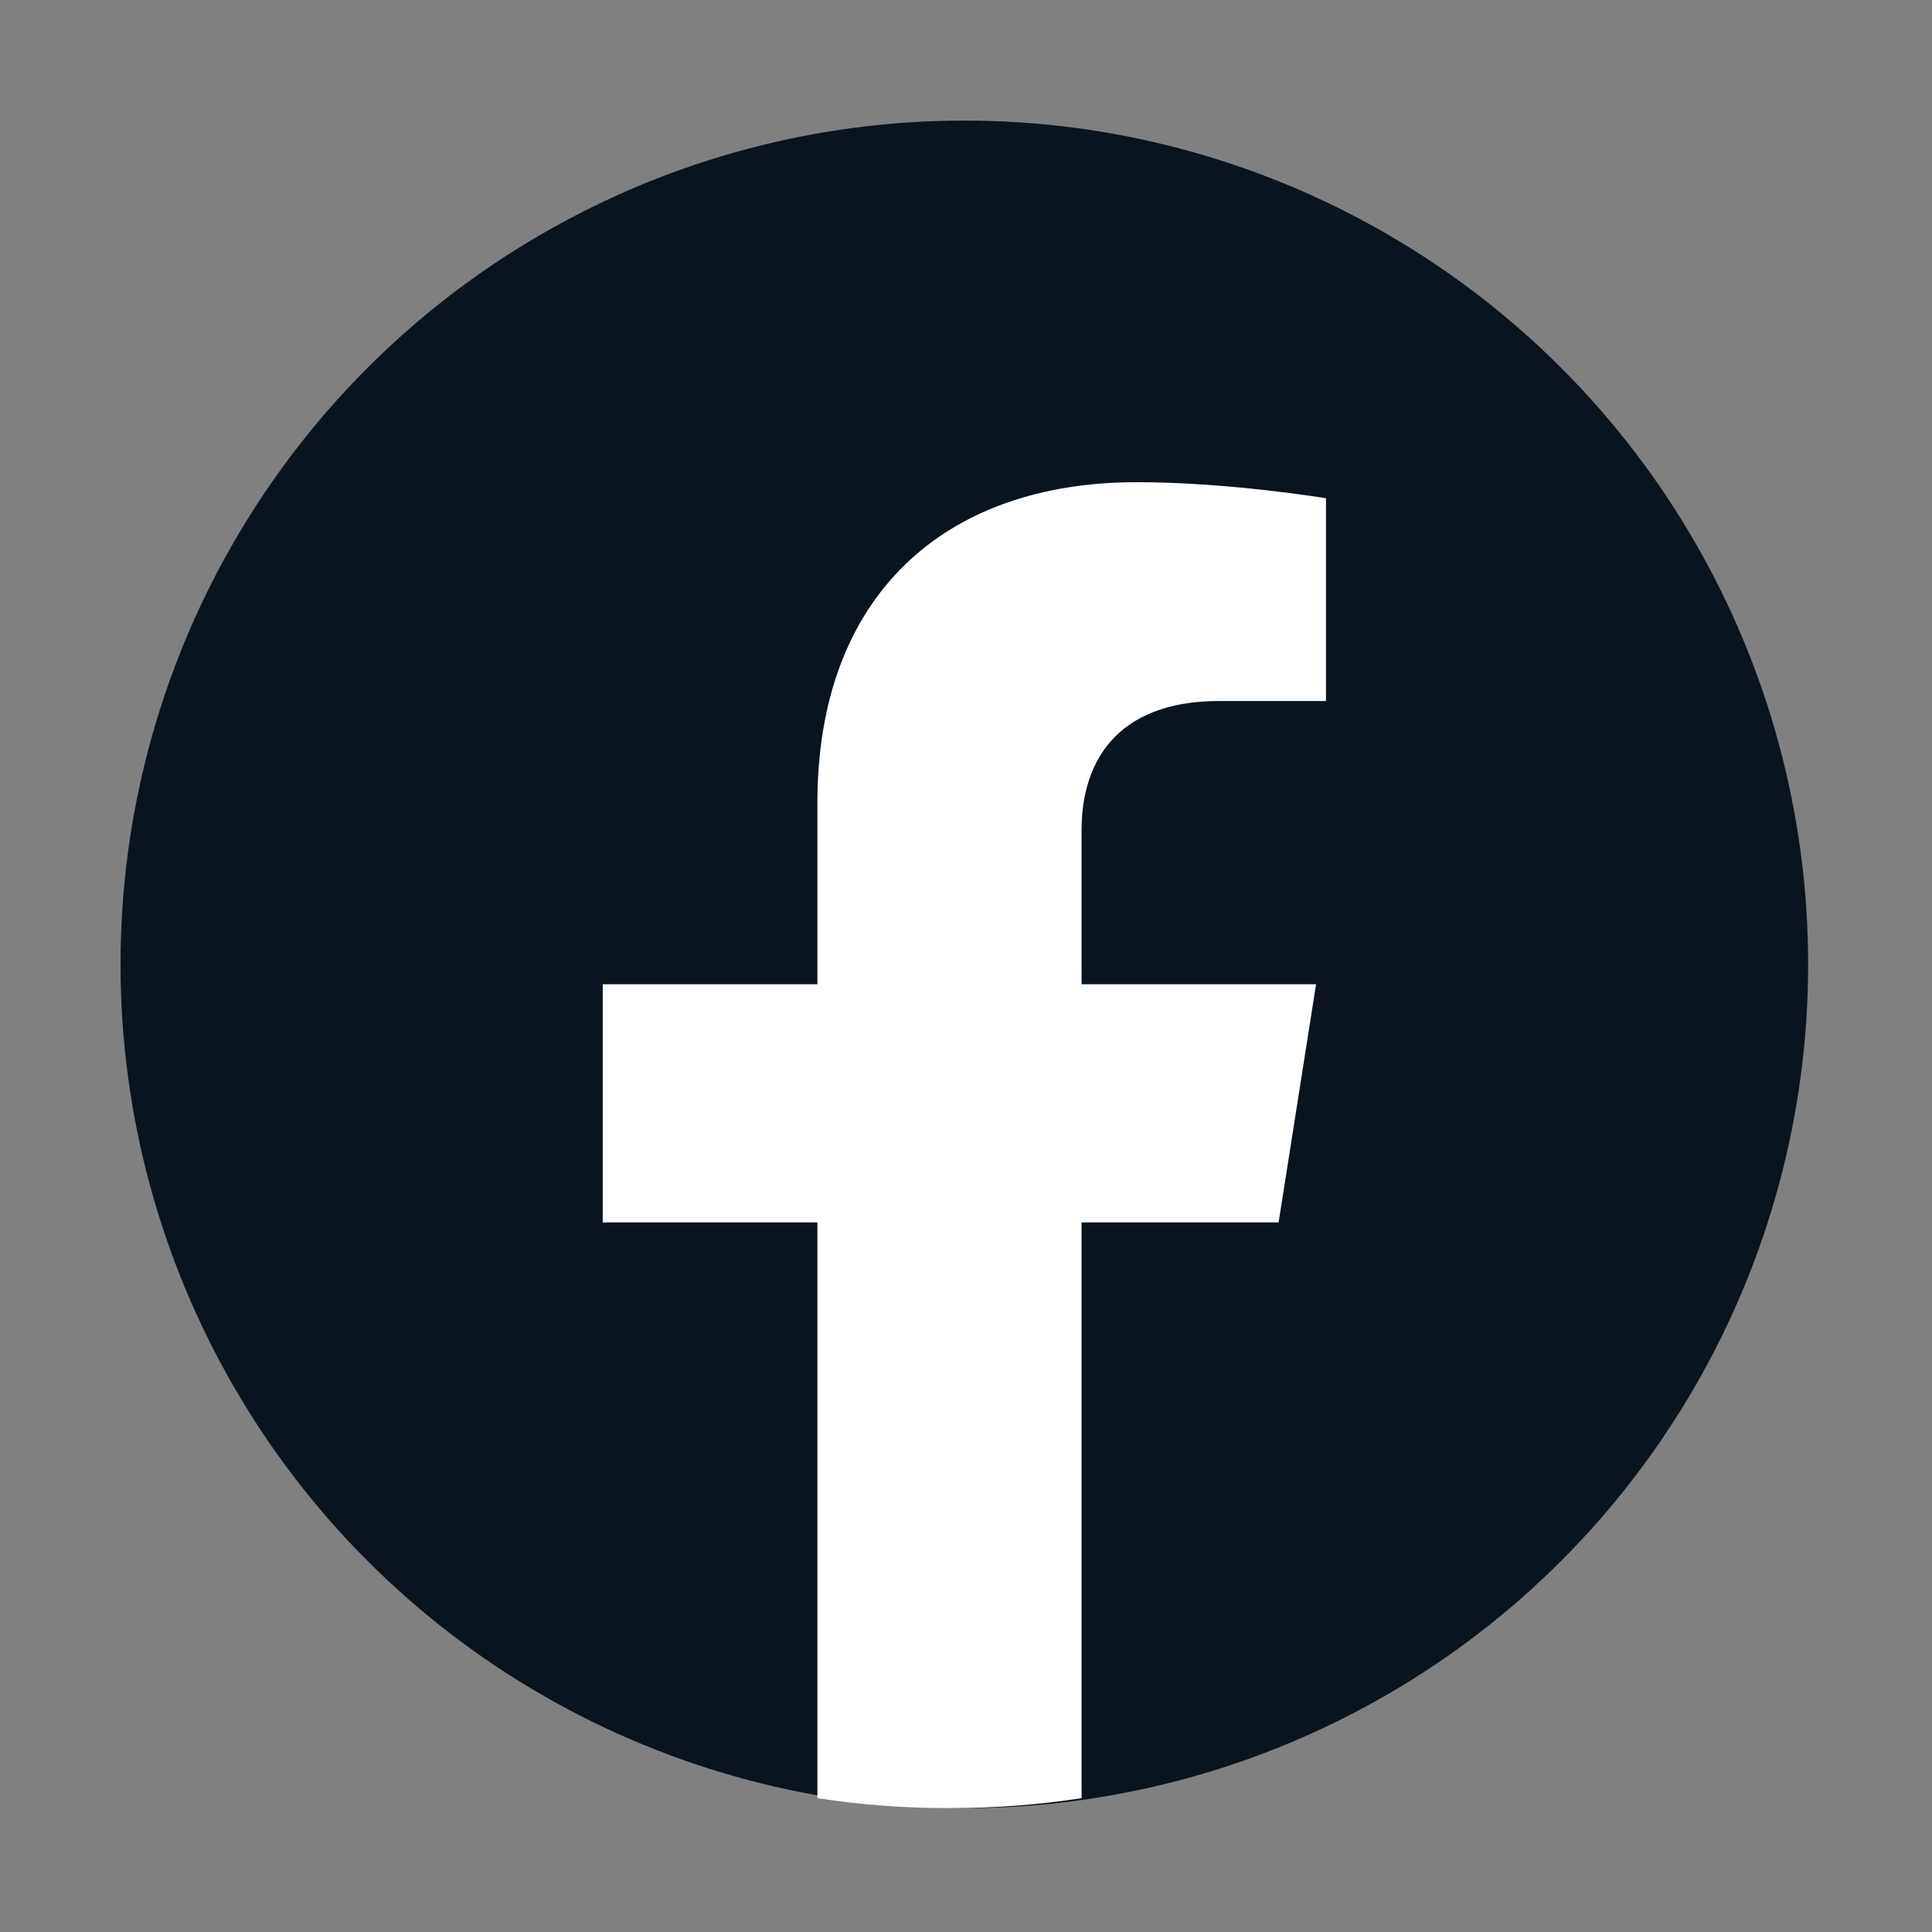 <svg width="57" height="57" viewBox="0 0 57 57" fill="none" xmlns="http://www.w3.org/2000/svg">
<rect x="0" y="0" width="57" height="57" fill="#808080" stroke="none"/>
<circle cx="28.451" cy="28.452" r="24.895" fill="#0A141E"/>
<path d="M37.723 36.065L38.828 29.038H31.91V24.48C31.91 22.558 32.875 20.682 35.974 20.682H39.121V14.7C39.121 14.7 36.266 14.226 33.538 14.226C27.838 14.226 24.116 17.592 24.116 23.683V29.038H17.782V36.065H24.116V53.052C25.387 53.247 26.688 53.346 28.013 53.346C29.338 53.346 30.639 53.247 31.91 53.052V36.065H37.723Z" fill="white"/>
</svg>

